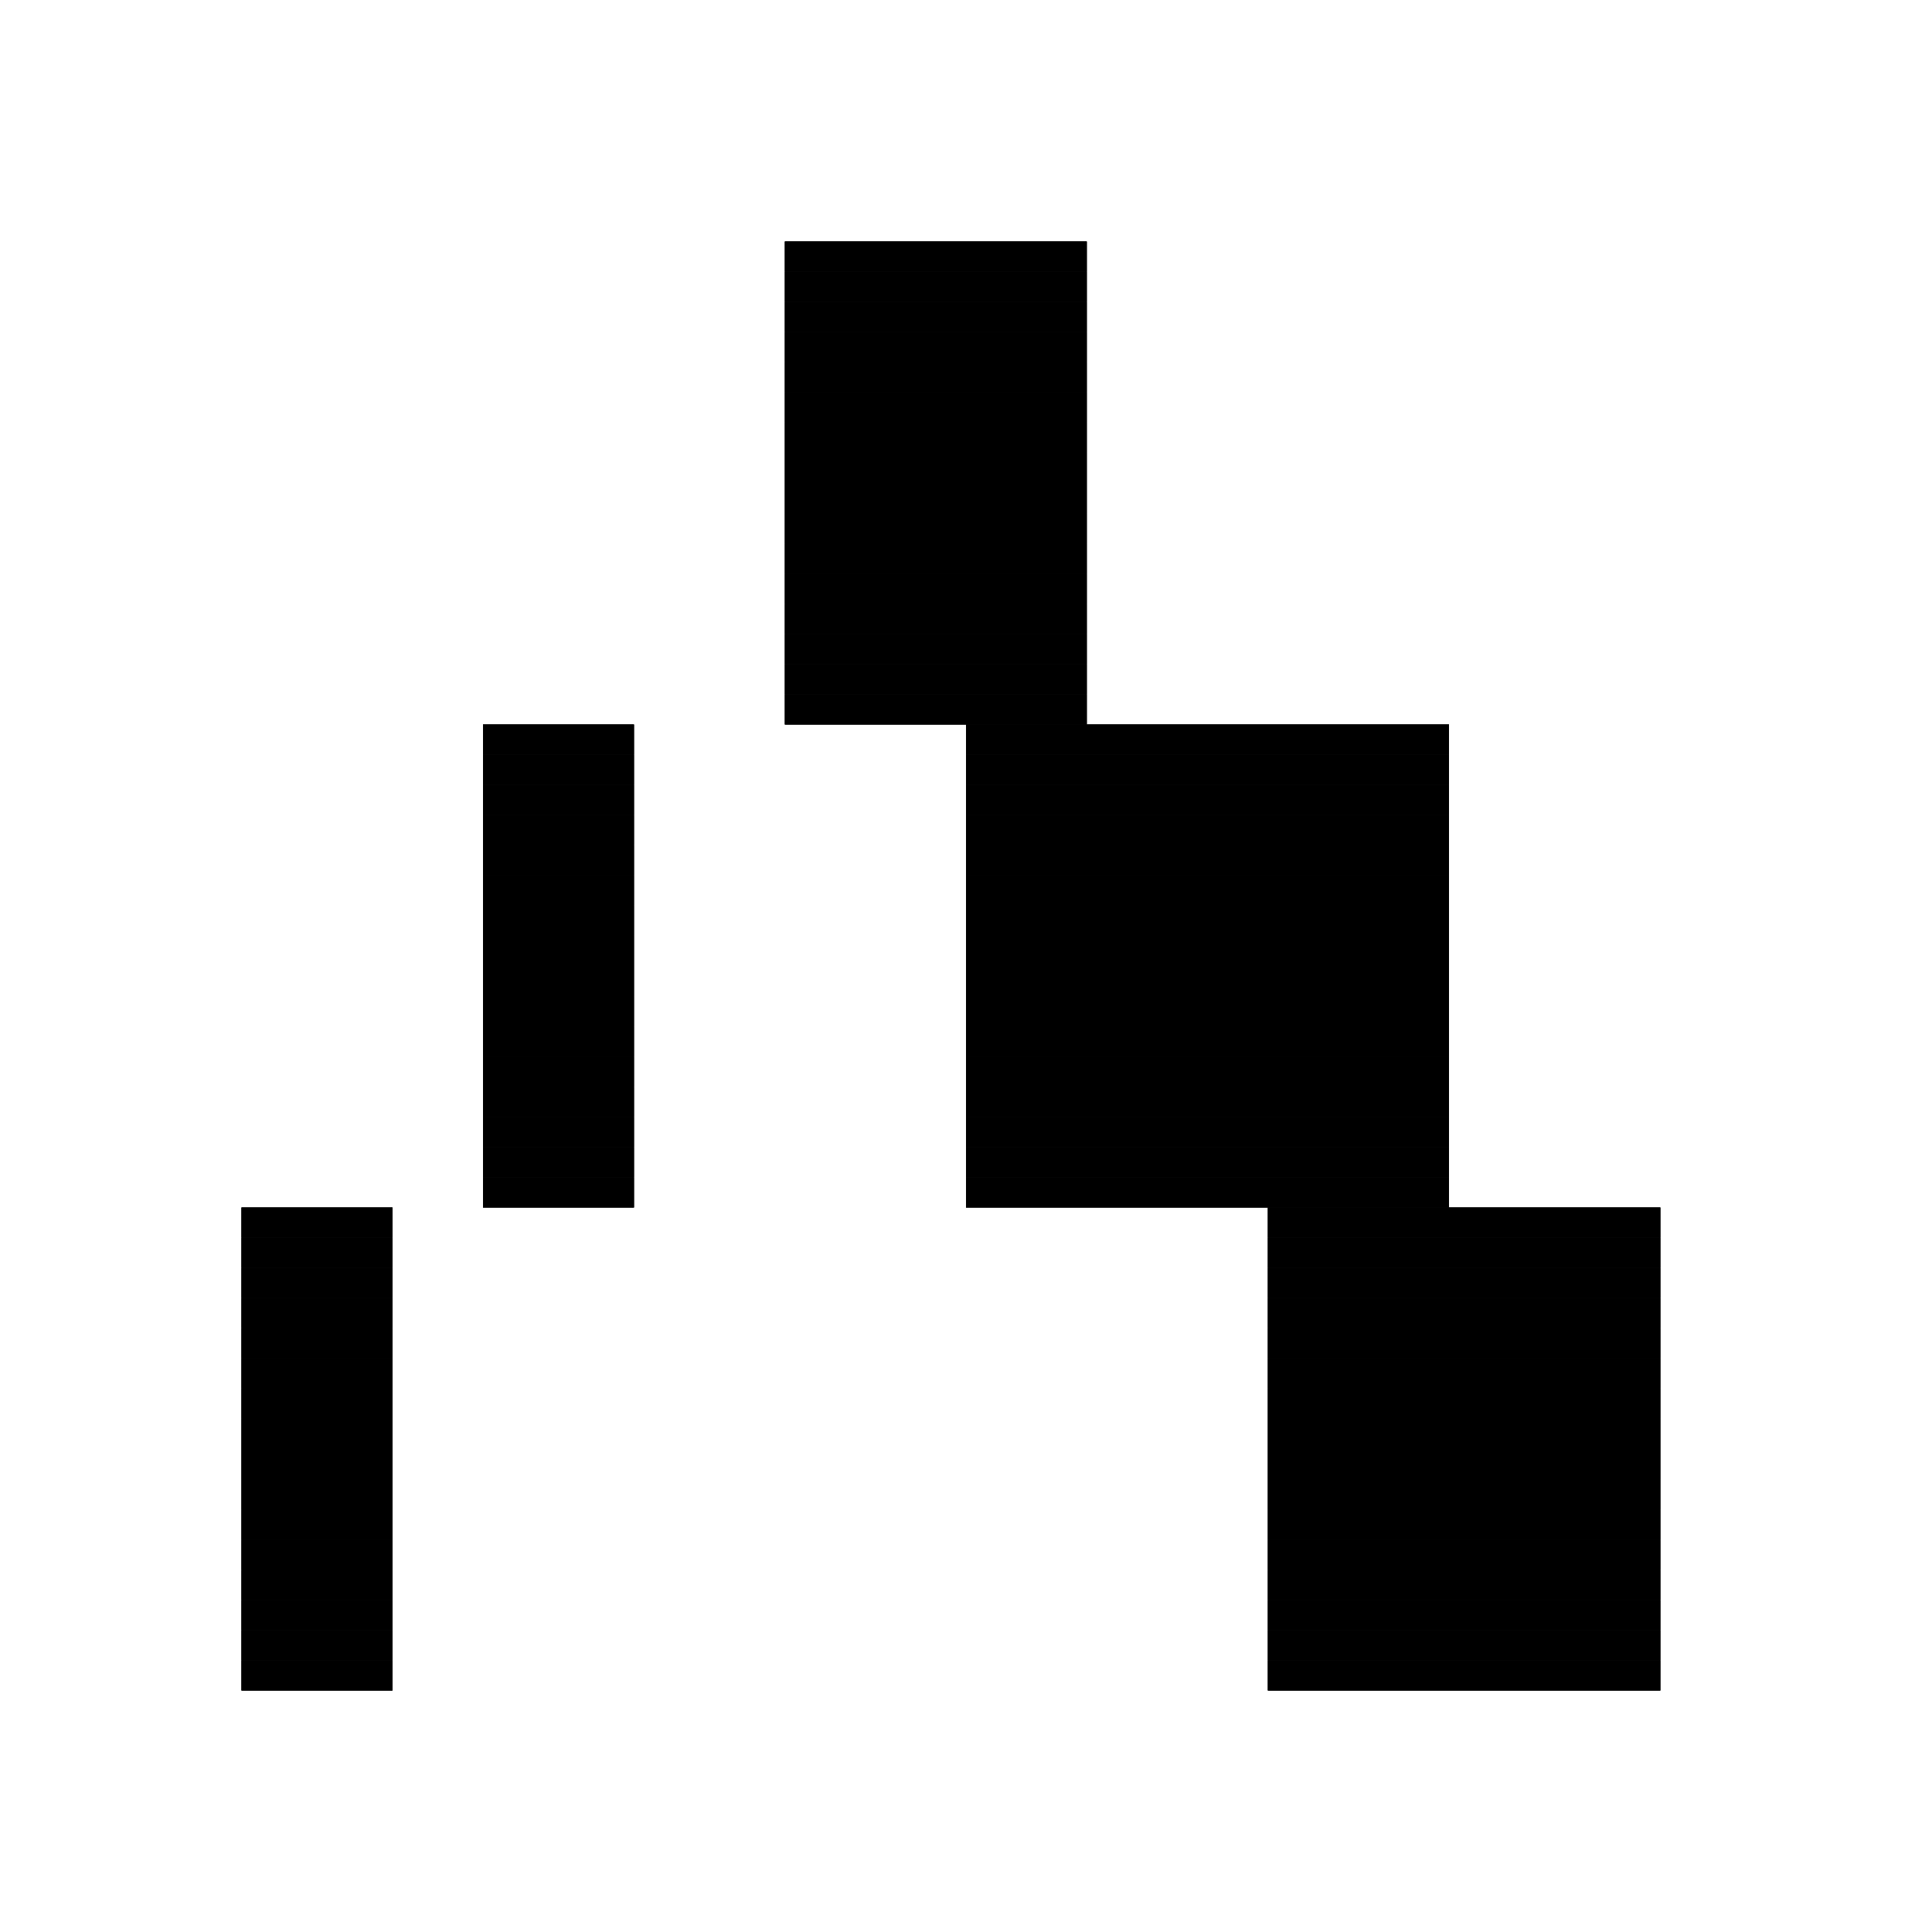 <svg xmlns="http://www.w3.org/2000/svg" viewBox="0 0 64 64">
  <rect x="26" y="8" width="10" height="1" fill="black"/>
  <rect x="26" y="8" width="10" height="1" fill="black"/>
  <rect x="26" y="8" width="10" height="1" fill="black"/>
  <rect x="26" y="9" width="10" height="1" fill="black"/>
  <rect x="26" y="9" width="10" height="1" fill="black"/>
  <rect x="26" y="9" width="10" height="1" fill="black"/>
  <rect x="26" y="10" width="10" height="1" fill="black"/>
  <rect x="26" y="10" width="10" height="1" fill="black"/>
  <rect x="26" y="10" width="10" height="1" fill="black"/>
  <rect x="26" y="11" width="10" height="1" fill="black"/>
  <rect x="26" y="11" width="10" height="1" fill="black"/>
  <rect x="26" y="11" width="10" height="1" fill="black"/>
  <rect x="26" y="12" width="10" height="1" fill="black"/>
  <rect x="26" y="12" width="10" height="1" fill="black"/>
  <rect x="26" y="12" width="10" height="1" fill="black"/>
  <rect x="26" y="13" width="10" height="1" fill="black"/>
  <rect x="26" y="13" width="10" height="1" fill="black"/>
  <rect x="26" y="13" width="10" height="1" fill="black"/>
  <rect x="26" y="14" width="10" height="1" fill="black"/>
  <rect x="26" y="14" width="10" height="1" fill="black"/>
  <rect x="26" y="14" width="10" height="1" fill="black"/>
  <rect x="26" y="15" width="10" height="1" fill="black"/>
  <rect x="26" y="15" width="10" height="1" fill="black"/>
  <rect x="26" y="15" width="10" height="1" fill="black"/>
  <rect x="26" y="16" width="10" height="1" fill="black"/>
  <rect x="26" y="16" width="10" height="1" fill="black"/>
  <rect x="26" y="16" width="10" height="1" fill="black"/>
  <rect x="26" y="17" width="10" height="1" fill="black"/>
  <rect x="26" y="17" width="10" height="1" fill="black"/>
  <rect x="26" y="17" width="10" height="1" fill="black"/>
  <rect x="26" y="18" width="10" height="1" fill="black"/>
  <rect x="26" y="18" width="10" height="1" fill="black"/>
  <rect x="26" y="18" width="10" height="1" fill="black"/>
  <rect x="26" y="19" width="10" height="1" fill="black"/>
  <rect x="26" y="19" width="10" height="1" fill="black"/>
  <rect x="26" y="19" width="10" height="1" fill="black"/>
  <rect x="26" y="20" width="10" height="1" fill="black"/>
  <rect x="26" y="20" width="10" height="1" fill="black"/>
  <rect x="26" y="20" width="10" height="1" fill="black"/>
  <rect x="26" y="21" width="10" height="1" fill="black"/>
  <rect x="26" y="21" width="10" height="1" fill="black"/>
  <rect x="26" y="21" width="10" height="1" fill="black"/>
  <rect x="26" y="22" width="10" height="1" fill="black"/>
  <rect x="26" y="22" width="10" height="1" fill="black"/>
  <rect x="26" y="22" width="10" height="1" fill="black"/>
  <rect x="26" y="23" width="10" height="1" fill="black"/>
  <rect x="26" y="23" width="10" height="1" fill="black"/>
  <rect x="26" y="23" width="10" height="1" fill="black"/>
  <rect x="16" y="24" width="5" height="1" fill="black"/>
  <rect x="32" y="24" width="16" height="1" fill="black"/>
  <rect x="16" y="24" width="5" height="1" fill="black"/>
  <rect x="32" y="24" width="16" height="1" fill="black"/>
  <rect x="16" y="24" width="5" height="1" fill="black"/>
  <rect x="32" y="24" width="16" height="1" fill="black"/>
  <rect x="16" y="25" width="5" height="1" fill="black"/>
  <rect x="32" y="25" width="16" height="1" fill="black"/>
  <rect x="16" y="25" width="5" height="1" fill="black"/>
  <rect x="32" y="25" width="16" height="1" fill="black"/>
  <rect x="16" y="25" width="5" height="1" fill="black"/>
  <rect x="32" y="25" width="16" height="1" fill="black"/>
  <rect x="16" y="26" width="5" height="1" fill="black"/>
  <rect x="32" y="26" width="16" height="1" fill="black"/>
  <rect x="16" y="26" width="5" height="1" fill="black"/>
  <rect x="32" y="26" width="16" height="1" fill="black"/>
  <rect x="16" y="26" width="5" height="1" fill="black"/>
  <rect x="32" y="26" width="16" height="1" fill="black"/>
  <rect x="16" y="27" width="5" height="1" fill="black"/>
  <rect x="32" y="27" width="16" height="1" fill="black"/>
  <rect x="16" y="27" width="5" height="1" fill="black"/>
  <rect x="32" y="27" width="16" height="1" fill="black"/>
  <rect x="16" y="27" width="5" height="1" fill="black"/>
  <rect x="32" y="27" width="16" height="1" fill="black"/>
  <rect x="16" y="28" width="5" height="1" fill="black"/>
  <rect x="32" y="28" width="16" height="1" fill="black"/>
  <rect x="16" y="28" width="5" height="1" fill="black"/>
  <rect x="32" y="28" width="16" height="1" fill="black"/>
  <rect x="16" y="28" width="5" height="1" fill="black"/>
  <rect x="32" y="28" width="16" height="1" fill="black"/>
  <rect x="16" y="29" width="5" height="1" fill="black"/>
  <rect x="32" y="29" width="16" height="1" fill="black"/>
  <rect x="16" y="29" width="5" height="1" fill="black"/>
  <rect x="32" y="29" width="16" height="1" fill="black"/>
  <rect x="16" y="29" width="5" height="1" fill="black"/>
  <rect x="32" y="29" width="16" height="1" fill="black"/>
  <rect x="16" y="30" width="5" height="1" fill="black"/>
  <rect x="32" y="30" width="16" height="1" fill="black"/>
  <rect x="16" y="30" width="5" height="1" fill="black"/>
  <rect x="32" y="30" width="16" height="1" fill="black"/>
  <rect x="16" y="30" width="5" height="1" fill="black"/>
  <rect x="32" y="30" width="16" height="1" fill="black"/>
  <rect x="16" y="31" width="5" height="1" fill="black"/>
  <rect x="32" y="31" width="16" height="1" fill="black"/>
  <rect x="16" y="31" width="5" height="1" fill="black"/>
  <rect x="32" y="31" width="16" height="1" fill="black"/>
  <rect x="16" y="31" width="5" height="1" fill="black"/>
  <rect x="32" y="31" width="16" height="1" fill="black"/>
  <rect x="16" y="32" width="5" height="1" fill="black"/>
  <rect x="32" y="32" width="16" height="1" fill="black"/>
  <rect x="16" y="32" width="5" height="1" fill="black"/>
  <rect x="32" y="32" width="16" height="1" fill="black"/>
  <rect x="16" y="32" width="5" height="1" fill="black"/>
  <rect x="32" y="32" width="16" height="1" fill="black"/>
  <rect x="16" y="33" width="5" height="1" fill="black"/>
  <rect x="32" y="33" width="16" height="1" fill="black"/>
  <rect x="16" y="33" width="5" height="1" fill="black"/>
  <rect x="32" y="33" width="16" height="1" fill="black"/>
  <rect x="16" y="33" width="5" height="1" fill="black"/>
  <rect x="32" y="33" width="16" height="1" fill="black"/>
  <rect x="16" y="34" width="5" height="1" fill="black"/>
  <rect x="32" y="34" width="16" height="1" fill="black"/>
  <rect x="16" y="34" width="5" height="1" fill="black"/>
  <rect x="32" y="34" width="16" height="1" fill="black"/>
  <rect x="16" y="34" width="5" height="1" fill="black"/>
  <rect x="32" y="34" width="16" height="1" fill="black"/>
  <rect x="16" y="35" width="5" height="1" fill="black"/>
  <rect x="32" y="35" width="16" height="1" fill="black"/>
  <rect x="16" y="35" width="5" height="1" fill="black"/>
  <rect x="32" y="35" width="16" height="1" fill="black"/>
  <rect x="16" y="35" width="5" height="1" fill="black"/>
  <rect x="32" y="35" width="16" height="1" fill="black"/>
  <rect x="16" y="36" width="5" height="1" fill="black"/>
  <rect x="32" y="36" width="16" height="1" fill="black"/>
  <rect x="16" y="36" width="5" height="1" fill="black"/>
  <rect x="32" y="36" width="16" height="1" fill="black"/>
  <rect x="16" y="36" width="5" height="1" fill="black"/>
  <rect x="32" y="36" width="16" height="1" fill="black"/>
  <rect x="16" y="37" width="5" height="1" fill="black"/>
  <rect x="32" y="37" width="16" height="1" fill="black"/>
  <rect x="16" y="37" width="5" height="1" fill="black"/>
  <rect x="32" y="37" width="16" height="1" fill="black"/>
  <rect x="16" y="37" width="5" height="1" fill="black"/>
  <rect x="32" y="37" width="16" height="1" fill="black"/>
  <rect x="16" y="38" width="5" height="1" fill="black"/>
  <rect x="32" y="38" width="16" height="1" fill="black"/>
  <rect x="16" y="38" width="5" height="1" fill="black"/>
  <rect x="32" y="38" width="16" height="1" fill="black"/>
  <rect x="16" y="38" width="5" height="1" fill="black"/>
  <rect x="32" y="38" width="16" height="1" fill="black"/>
  <rect x="16" y="39" width="5" height="1" fill="black"/>
  <rect x="32" y="39" width="16" height="1" fill="black"/>
  <rect x="16" y="39" width="5" height="1" fill="black"/>
  <rect x="32" y="39" width="16" height="1" fill="black"/>
  <rect x="16" y="39" width="5" height="1" fill="black"/>
  <rect x="32" y="39" width="16" height="1" fill="black"/>
  <rect x="8" y="40" width="5" height="1" fill="black"/>
  <rect x="42" y="40" width="13" height="1" fill="black"/>
  <rect x="8" y="40" width="5" height="1" fill="black"/>
  <rect x="42" y="40" width="13" height="1" fill="black"/>
  <rect x="8" y="40" width="5" height="1" fill="black"/>
  <rect x="42" y="40" width="13" height="1" fill="black"/>
  <rect x="8" y="41" width="5" height="1" fill="black"/>
  <rect x="42" y="41" width="13" height="1" fill="black"/>
  <rect x="8" y="41" width="5" height="1" fill="black"/>
  <rect x="42" y="41" width="13" height="1" fill="black"/>
  <rect x="8" y="41" width="5" height="1" fill="black"/>
  <rect x="42" y="41" width="13" height="1" fill="black"/>
  <rect x="8" y="42" width="5" height="1" fill="black"/>
  <rect x="42" y="42" width="13" height="1" fill="black"/>
  <rect x="8" y="42" width="5" height="1" fill="black"/>
  <rect x="42" y="42" width="13" height="1" fill="black"/>
  <rect x="8" y="42" width="5" height="1" fill="black"/>
  <rect x="42" y="42" width="13" height="1" fill="black"/>
  <rect x="8" y="43" width="5" height="1" fill="black"/>
  <rect x="42" y="43" width="13" height="1" fill="black"/>
  <rect x="8" y="43" width="5" height="1" fill="black"/>
  <rect x="42" y="43" width="13" height="1" fill="black"/>
  <rect x="8" y="43" width="5" height="1" fill="black"/>
  <rect x="42" y="43" width="13" height="1" fill="black"/>
  <rect x="8" y="44" width="5" height="1" fill="black"/>
  <rect x="42" y="44" width="13" height="1" fill="black"/>
  <rect x="8" y="44" width="5" height="1" fill="black"/>
  <rect x="42" y="44" width="13" height="1" fill="black"/>
  <rect x="8" y="44" width="5" height="1" fill="black"/>
  <rect x="42" y="44" width="13" height="1" fill="black"/>
  <rect x="8" y="45" width="5" height="1" fill="black"/>
  <rect x="42" y="45" width="13" height="1" fill="black"/>
  <rect x="8" y="45" width="5" height="1" fill="black"/>
  <rect x="42" y="45" width="13" height="1" fill="black"/>
  <rect x="8" y="45" width="5" height="1" fill="black"/>
  <rect x="42" y="45" width="13" height="1" fill="black"/>
  <rect x="8" y="46" width="5" height="1" fill="black"/>
  <rect x="42" y="46" width="13" height="1" fill="black"/>
  <rect x="8" y="46" width="5" height="1" fill="black"/>
  <rect x="42" y="46" width="13" height="1" fill="black"/>
  <rect x="8" y="46" width="5" height="1" fill="black"/>
  <rect x="42" y="46" width="13" height="1" fill="black"/>
  <rect x="8" y="47" width="5" height="1" fill="black"/>
  <rect x="42" y="47" width="13" height="1" fill="black"/>
  <rect x="8" y="47" width="5" height="1" fill="black"/>
  <rect x="42" y="47" width="13" height="1" fill="black"/>
  <rect x="8" y="47" width="5" height="1" fill="black"/>
  <rect x="42" y="47" width="13" height="1" fill="black"/>
  <rect x="8" y="48" width="5" height="1" fill="black"/>
  <rect x="42" y="48" width="13" height="1" fill="black"/>
  <rect x="8" y="48" width="5" height="1" fill="black"/>
  <rect x="42" y="48" width="13" height="1" fill="black"/>
  <rect x="8" y="48" width="5" height="1" fill="black"/>
  <rect x="42" y="48" width="13" height="1" fill="black"/>
  <rect x="8" y="49" width="5" height="1" fill="black"/>
  <rect x="42" y="49" width="13" height="1" fill="black"/>
  <rect x="8" y="49" width="5" height="1" fill="black"/>
  <rect x="42" y="49" width="13" height="1" fill="black"/>
  <rect x="8" y="49" width="5" height="1" fill="black"/>
  <rect x="42" y="49" width="13" height="1" fill="black"/>
  <rect x="8" y="50" width="5" height="1" fill="black"/>
  <rect x="42" y="50" width="13" height="1" fill="black"/>
  <rect x="8" y="50" width="5" height="1" fill="black"/>
  <rect x="42" y="50" width="13" height="1" fill="black"/>
  <rect x="8" y="50" width="5" height="1" fill="black"/>
  <rect x="42" y="50" width="13" height="1" fill="black"/>
  <rect x="8" y="51" width="5" height="1" fill="black"/>
  <rect x="42" y="51" width="13" height="1" fill="black"/>
  <rect x="8" y="51" width="5" height="1" fill="black"/>
  <rect x="42" y="51" width="13" height="1" fill="black"/>
  <rect x="8" y="51" width="5" height="1" fill="black"/>
  <rect x="42" y="51" width="13" height="1" fill="black"/>
  <rect x="8" y="52" width="5" height="1" fill="black"/>
  <rect x="42" y="52" width="13" height="1" fill="black"/>
  <rect x="8" y="52" width="5" height="1" fill="black"/>
  <rect x="42" y="52" width="13" height="1" fill="black"/>
  <rect x="8" y="52" width="5" height="1" fill="black"/>
  <rect x="42" y="52" width="13" height="1" fill="black"/>
  <rect x="8" y="53" width="5" height="1" fill="black"/>
  <rect x="42" y="53" width="13" height="1" fill="black"/>
  <rect x="8" y="53" width="5" height="1" fill="black"/>
  <rect x="42" y="53" width="13" height="1" fill="black"/>
  <rect x="8" y="53" width="5" height="1" fill="black"/>
  <rect x="42" y="53" width="13" height="1" fill="black"/>
  <rect x="8" y="54" width="5" height="1" fill="black"/>
  <rect x="42" y="54" width="13" height="1" fill="black"/>
  <rect x="8" y="54" width="5" height="1" fill="black"/>
  <rect x="42" y="54" width="13" height="1" fill="black"/>
  <rect x="8" y="54" width="5" height="1" fill="black"/>
  <rect x="42" y="54" width="13" height="1" fill="black"/>
  <rect x="8" y="55" width="5" height="1" fill="black"/>
  <rect x="42" y="55" width="13" height="1" fill="black"/>
  <rect x="8" y="55" width="5" height="1" fill="black"/>
  <rect x="42" y="55" width="13" height="1" fill="black"/>
  <rect x="8" y="55" width="5" height="1" fill="black"/>
  <rect x="42" y="55" width="13" height="1" fill="black"/>
</svg>
